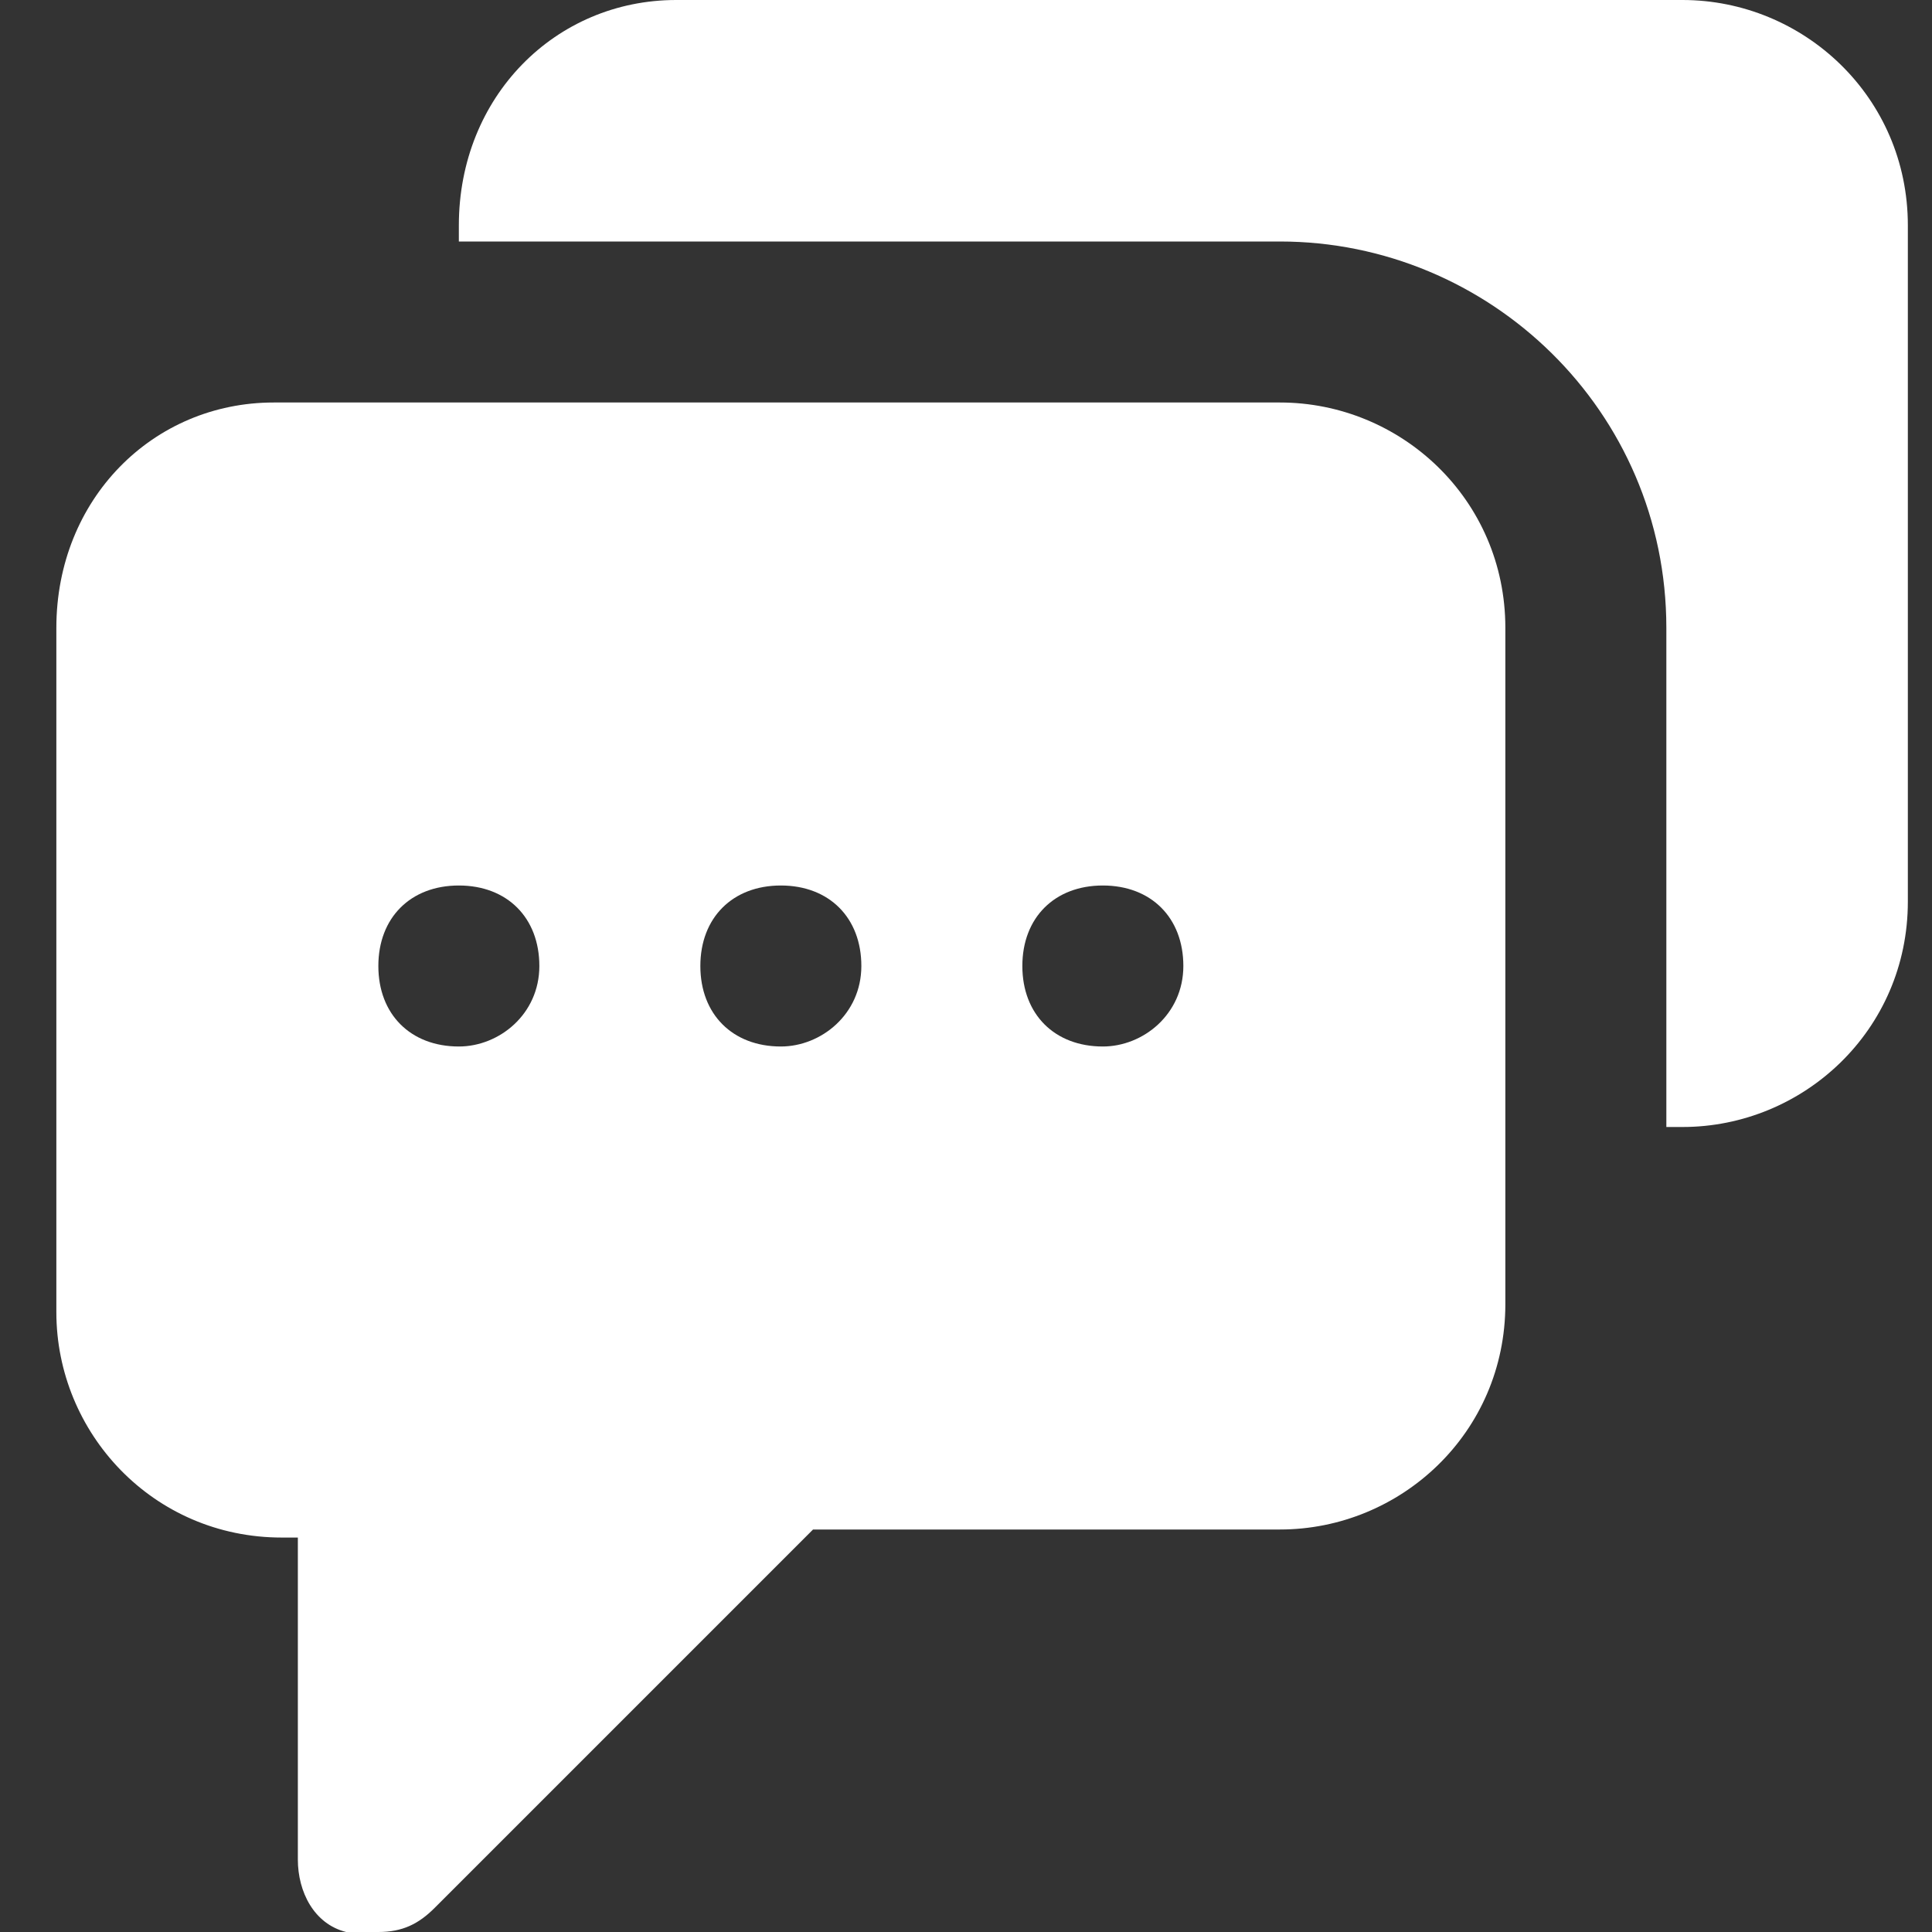 <?xml version="1.0" encoding="utf-8"?>
<!-- Generator: Adobe Illustrator 26.0.1, SVG Export Plug-In . SVG Version: 6.00 Build 0)  -->
<svg version="1.1" id="Layer_1" xmlns="http://www.w3.org/2000/svg" xmlns:xlink="http://www.w3.org/1999/xlink" x="0px" y="0px"
	 viewBox="0 0 24 24" style="enable-background:new 0 0 24 24;" xml:space="preserve">
<rect x="0" y="0" width="24" height="24" fill="#333333" stroke="none"/>
<style type="text/css">
	.st0{fill:#FFFFFF;}
</style>
<g>
	<g>
		<g>
			<path class="st0" d="M20.9,0H8.4C6.9,0,5.7,1.2,5.7,2.8V3h10.2c2.6,0,4.8,2.1,4.8,4.8V14h0.2c1.5,0,2.8-1.2,2.8-2.8V2.8
				C23.7,1.2,22.4,0,20.9,0z"/>
			<path class="st0" d="M15.9,5H3.4C1.9,5,0.7,6.2,0.7,7.8v8.5c0,1.5,1.2,2.8,2.8,2.8h0.2v4c0,0.4,0.2,0.8,0.6,0.9
				C4.4,24,4.5,24,4.7,24c0.3,0,0.5-0.1,0.7-0.3l4.7-4.7h5.8c1.5,0,2.8-1.2,2.8-2.8V7.8C18.7,6.2,17.4,5,15.9,5z M5.7,13
				c-0.6,0-1-0.4-1-1s0.4-1,1-1s1,0.4,1,1S6.2,13,5.7,13z M9.7,13c-0.6,0-1-0.4-1-1s0.4-1,1-1s1,0.4,1,1S10.2,13,9.7,13z M13.7,13
				c-0.6,0-1-0.4-1-1s0.4-1,1-1s1,0.4,1,1S14.2,13,13.7,13z"/>
		</g>
	</g>
</g>
</svg>
